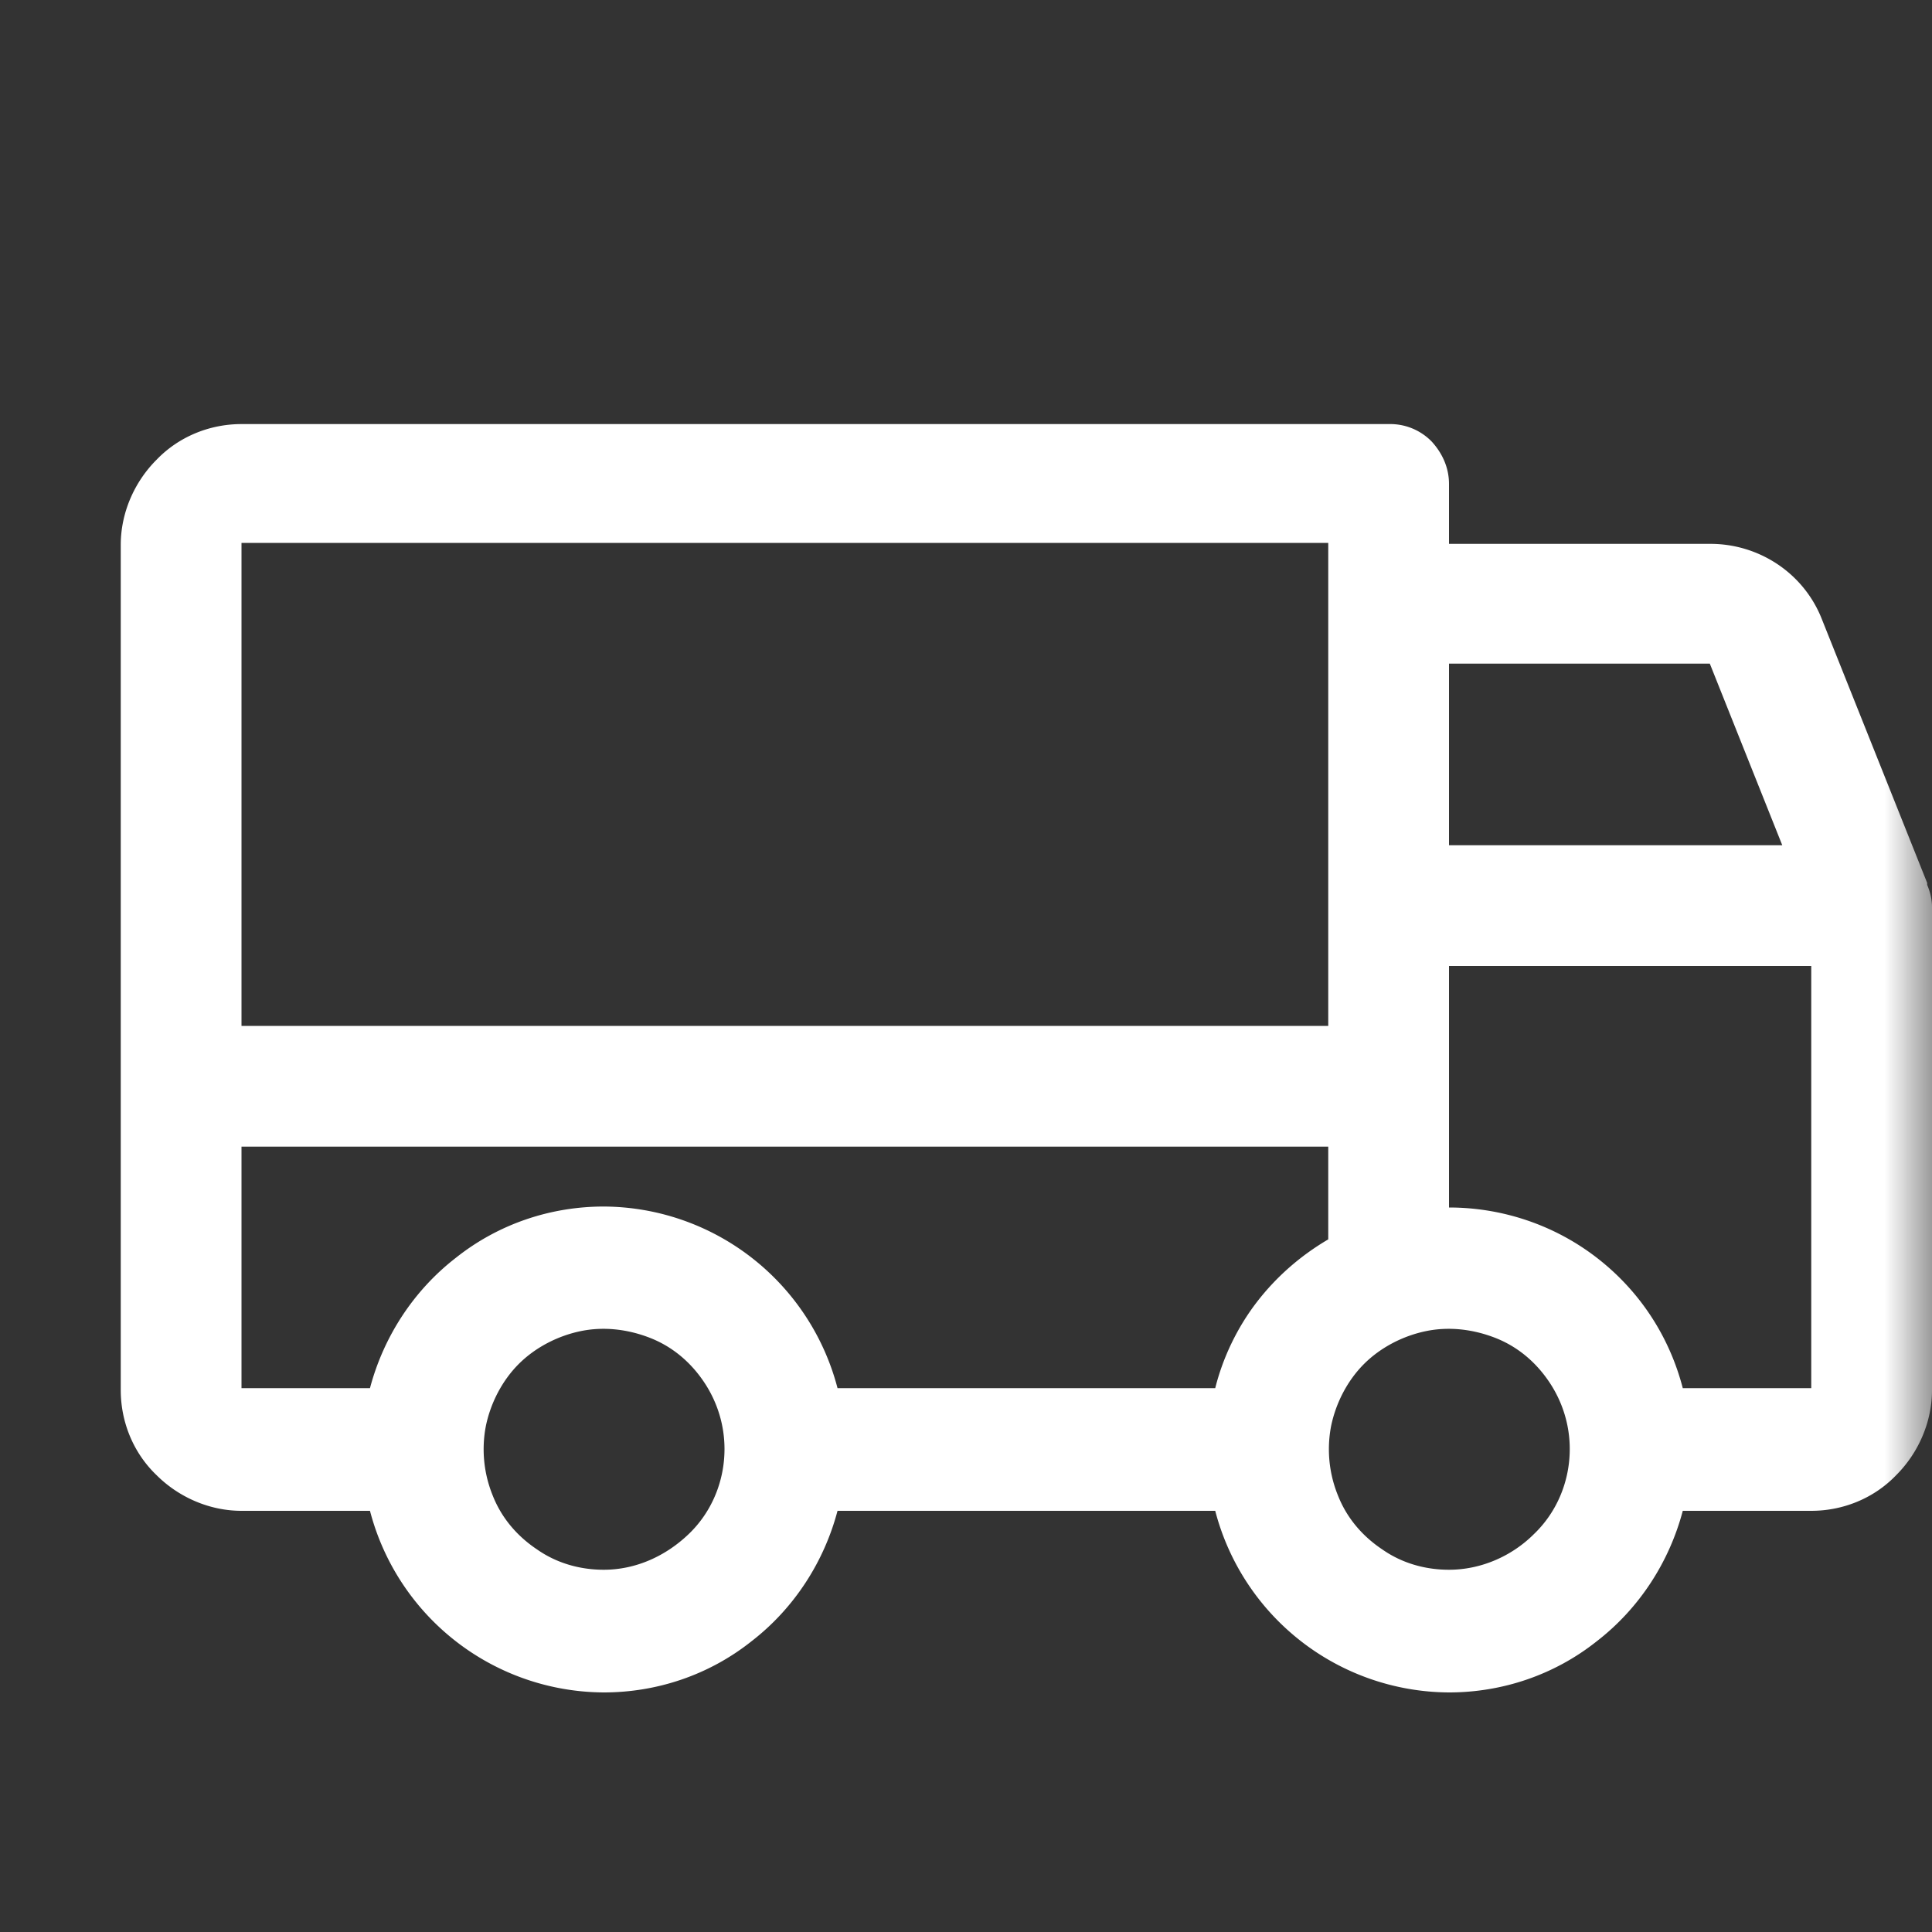 <svg xmlns="http://www.w3.org/2000/svg" width="20" height="20" fill="none"><rect width="100%" height="100%" fill="#333333" stroke="none"/><g clip-path="url(#a)"><mask id="b" width="20" height="20" x="0" y="0" maskUnits="userSpaceOnUse" style="mask-type:luminance"><path fill="#fff" d="M20 0H0v20h20z"/></mask><g mask="url(#b)"><path fill="#fff" d="m19.95 9.14-1.09-2.73c-.09-.23-.25-.43-.46-.57a1.25 1.25 0 0 0-.7-.21H15v-.62c0-.17-.07-.32-.18-.44a.6.6 0 0 0-.44-.18H2.5c-.33 0-.65.13-.88.37-.23.23-.37.55-.37.88v8.75c0 .33.13.65.37.88.23.23.55.37.88.37h1.33a2.513 2.513 0 0 0 2.42 1.88c.55 0 1.09-.18 1.53-.53.44-.34.75-.82.89-1.35h3.91A2.513 2.513 0 0 0 15 17.52c.55 0 1.09-.18 1.53-.53.44-.34.75-.82.89-1.35h1.33c.33 0 .65-.13.88-.37.23-.23.37-.55.37-.88v-5c0-.08-.02-.16-.05-.23zM15 6.87h2.7l.75 1.88H15zM2.5 5.62h11.25v5H2.5zm3.75 10.63c-.25 0-.49-.07-.69-.21-.21-.14-.37-.33-.46-.56a1.27 1.27 0 0 1-.07-.72c.05-.24.17-.47.34-.64s.4-.29.64-.34.49-.02.72.07.42.25.56.46.21.45.21.69c0 .33-.13.65-.37.88s-.55.37-.88.37m6.33-1.88H8.67a2.513 2.513 0 0 0-2.42-1.88c-.55 0-1.09.18-1.53.53-.44.34-.75.82-.89 1.35H2.5v-2.5h11.25v.96c-.29.17-.54.39-.74.65s-.35.57-.43.89M15 16.25c-.25 0-.49-.07-.69-.21-.21-.14-.37-.33-.46-.56a1.27 1.27 0 0 1-.07-.72c.05-.24.17-.47.34-.64s.4-.29.64-.34.49-.02.72.07.42.25.56.46.21.45.21.69c0 .33-.13.65-.37.88-.23.23-.55.37-.88.37m3.75-1.88h-1.33c-.14-.54-.45-1.01-.89-1.35s-.98-.52-1.53-.52V10h3.75v4.38z"/></g></g><defs><clipPath id="a"><path fill="#fff" d="M0 0h20v20H0z"/></clipPath></defs></svg>